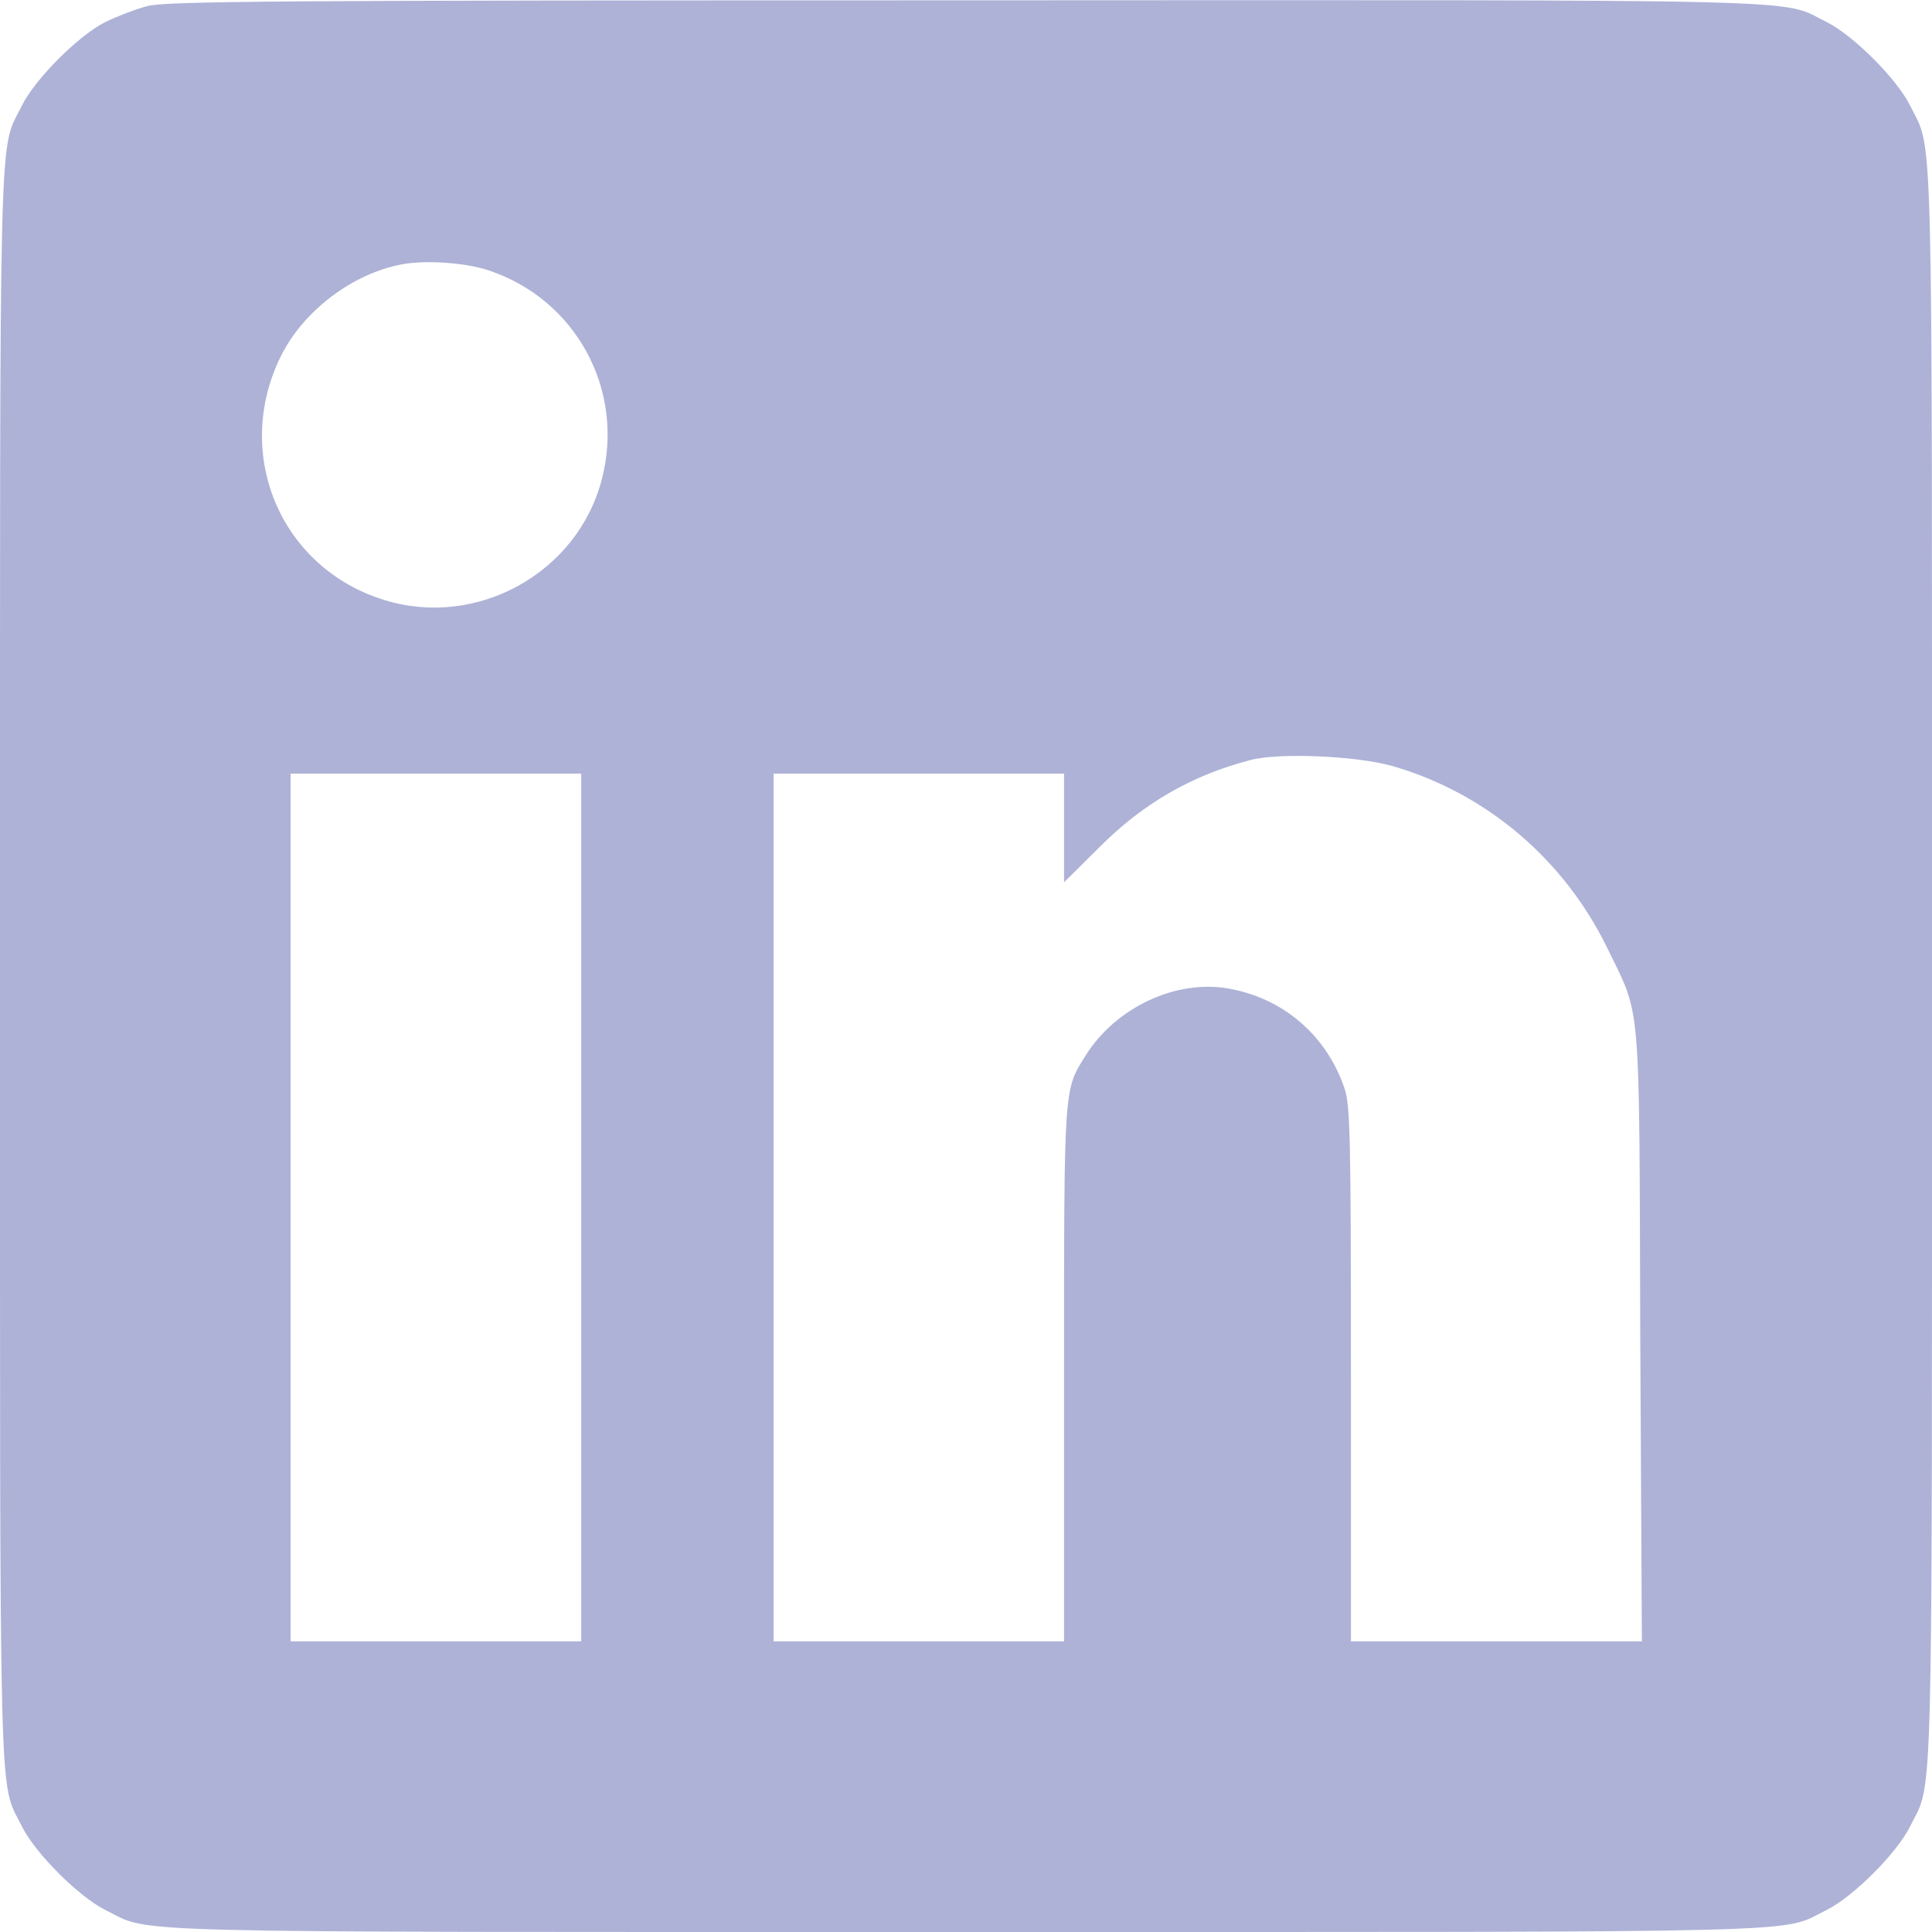 <svg width="12" height="12" viewBox="0 0 12 12" fill="none" xmlns="http://www.w3.org/2000/svg">
<path d="M0.914 0.038C0.844 0.056 0.729 0.101 0.656 0.136C0.49 0.218 0.218 0.49 0.136 0.656C-0.009 0.952 0 0.593 0 6C0 11.407 -0.009 11.049 0.136 11.344C0.218 11.51 0.49 11.782 0.656 11.864C0.952 12.009 0.593 12 6 12C11.407 12 11.049 12.009 11.344 11.864C11.51 11.782 11.782 11.51 11.864 11.344C12.009 11.049 12 11.407 12 6C12 0.593 12.009 0.952 11.864 0.656C11.782 0.49 11.51 0.218 11.344 0.136C11.049 -0.009 11.409 0 5.988 0.002C1.713 0.002 1.027 0.007 0.914 0.038ZM3.031 1.678C3.574 1.856 3.884 2.419 3.738 2.977C3.588 3.558 2.963 3.905 2.388 3.727C1.744 3.53 1.444 2.822 1.744 2.213C1.885 1.929 2.192 1.697 2.501 1.641C2.646 1.615 2.888 1.631 3.031 1.678ZM8.649 4.758C9.232 4.927 9.715 5.337 9.985 5.892C10.195 6.326 10.181 6.164 10.188 8.302L10.198 10.195H9.293H8.391V8.536C8.391 7.05 8.386 6.863 8.351 6.76C8.241 6.434 7.974 6.202 7.636 6.141C7.308 6.08 6.931 6.256 6.743 6.556C6.607 6.774 6.609 6.729 6.609 8.536V10.195H5.707H4.805V7.5V4.805H5.707H6.609V5.142V5.48L6.827 5.264C7.099 4.99 7.404 4.814 7.77 4.72C7.948 4.674 8.428 4.695 8.649 4.758ZM3.61 7.5V10.195H2.707H1.805V7.5V4.805H2.707H3.61V7.5Z" fill="#AEB2D7"/>
</svg>
